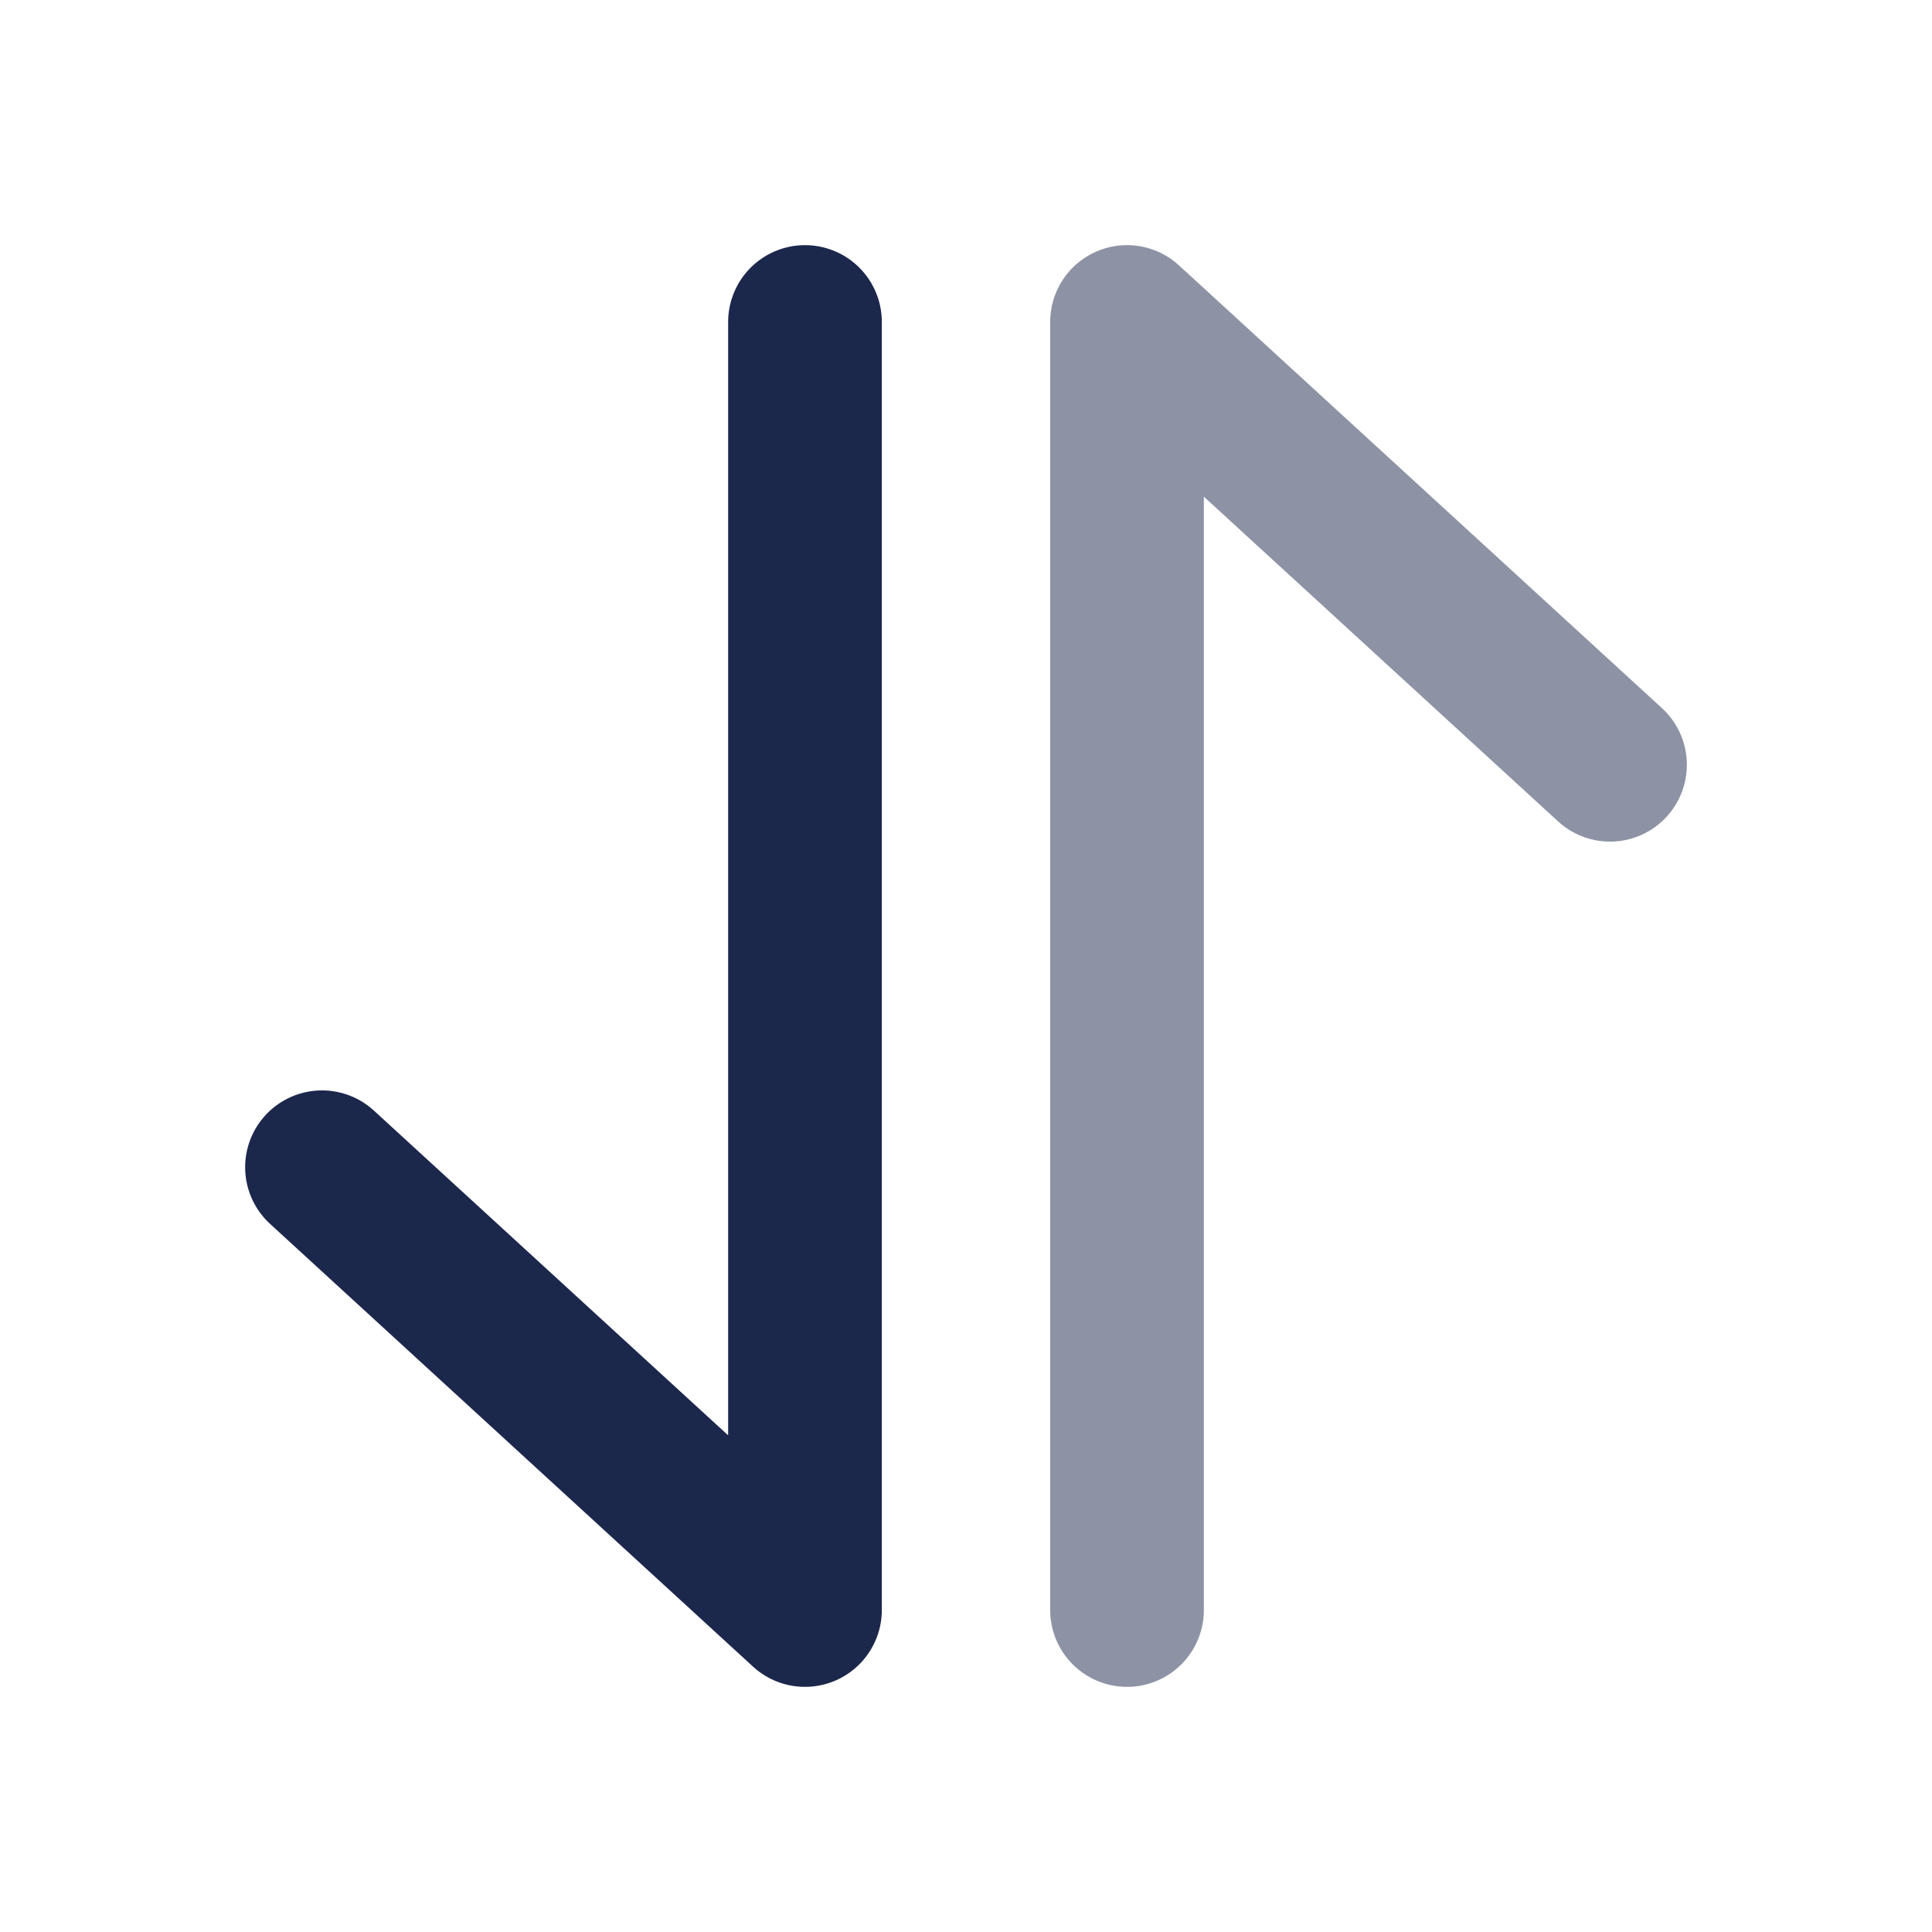 <svg width="44" height="44" viewBox="0 0 44 44" fill="none" xmlns="http://www.w3.org/2000/svg">
<path d="M18.333 7.333L18.333 36.667L7.333 26.583" stroke="#1C274C" stroke-width="3.5" stroke-linecap="round" stroke-linejoin="round"/>
<path opacity="0.5" d="M25.667 36.667L25.667 7.333L36.667 17.417" stroke="#1C274C" stroke-width="3.5" stroke-linecap="round" stroke-linejoin="round"/>
</svg>
